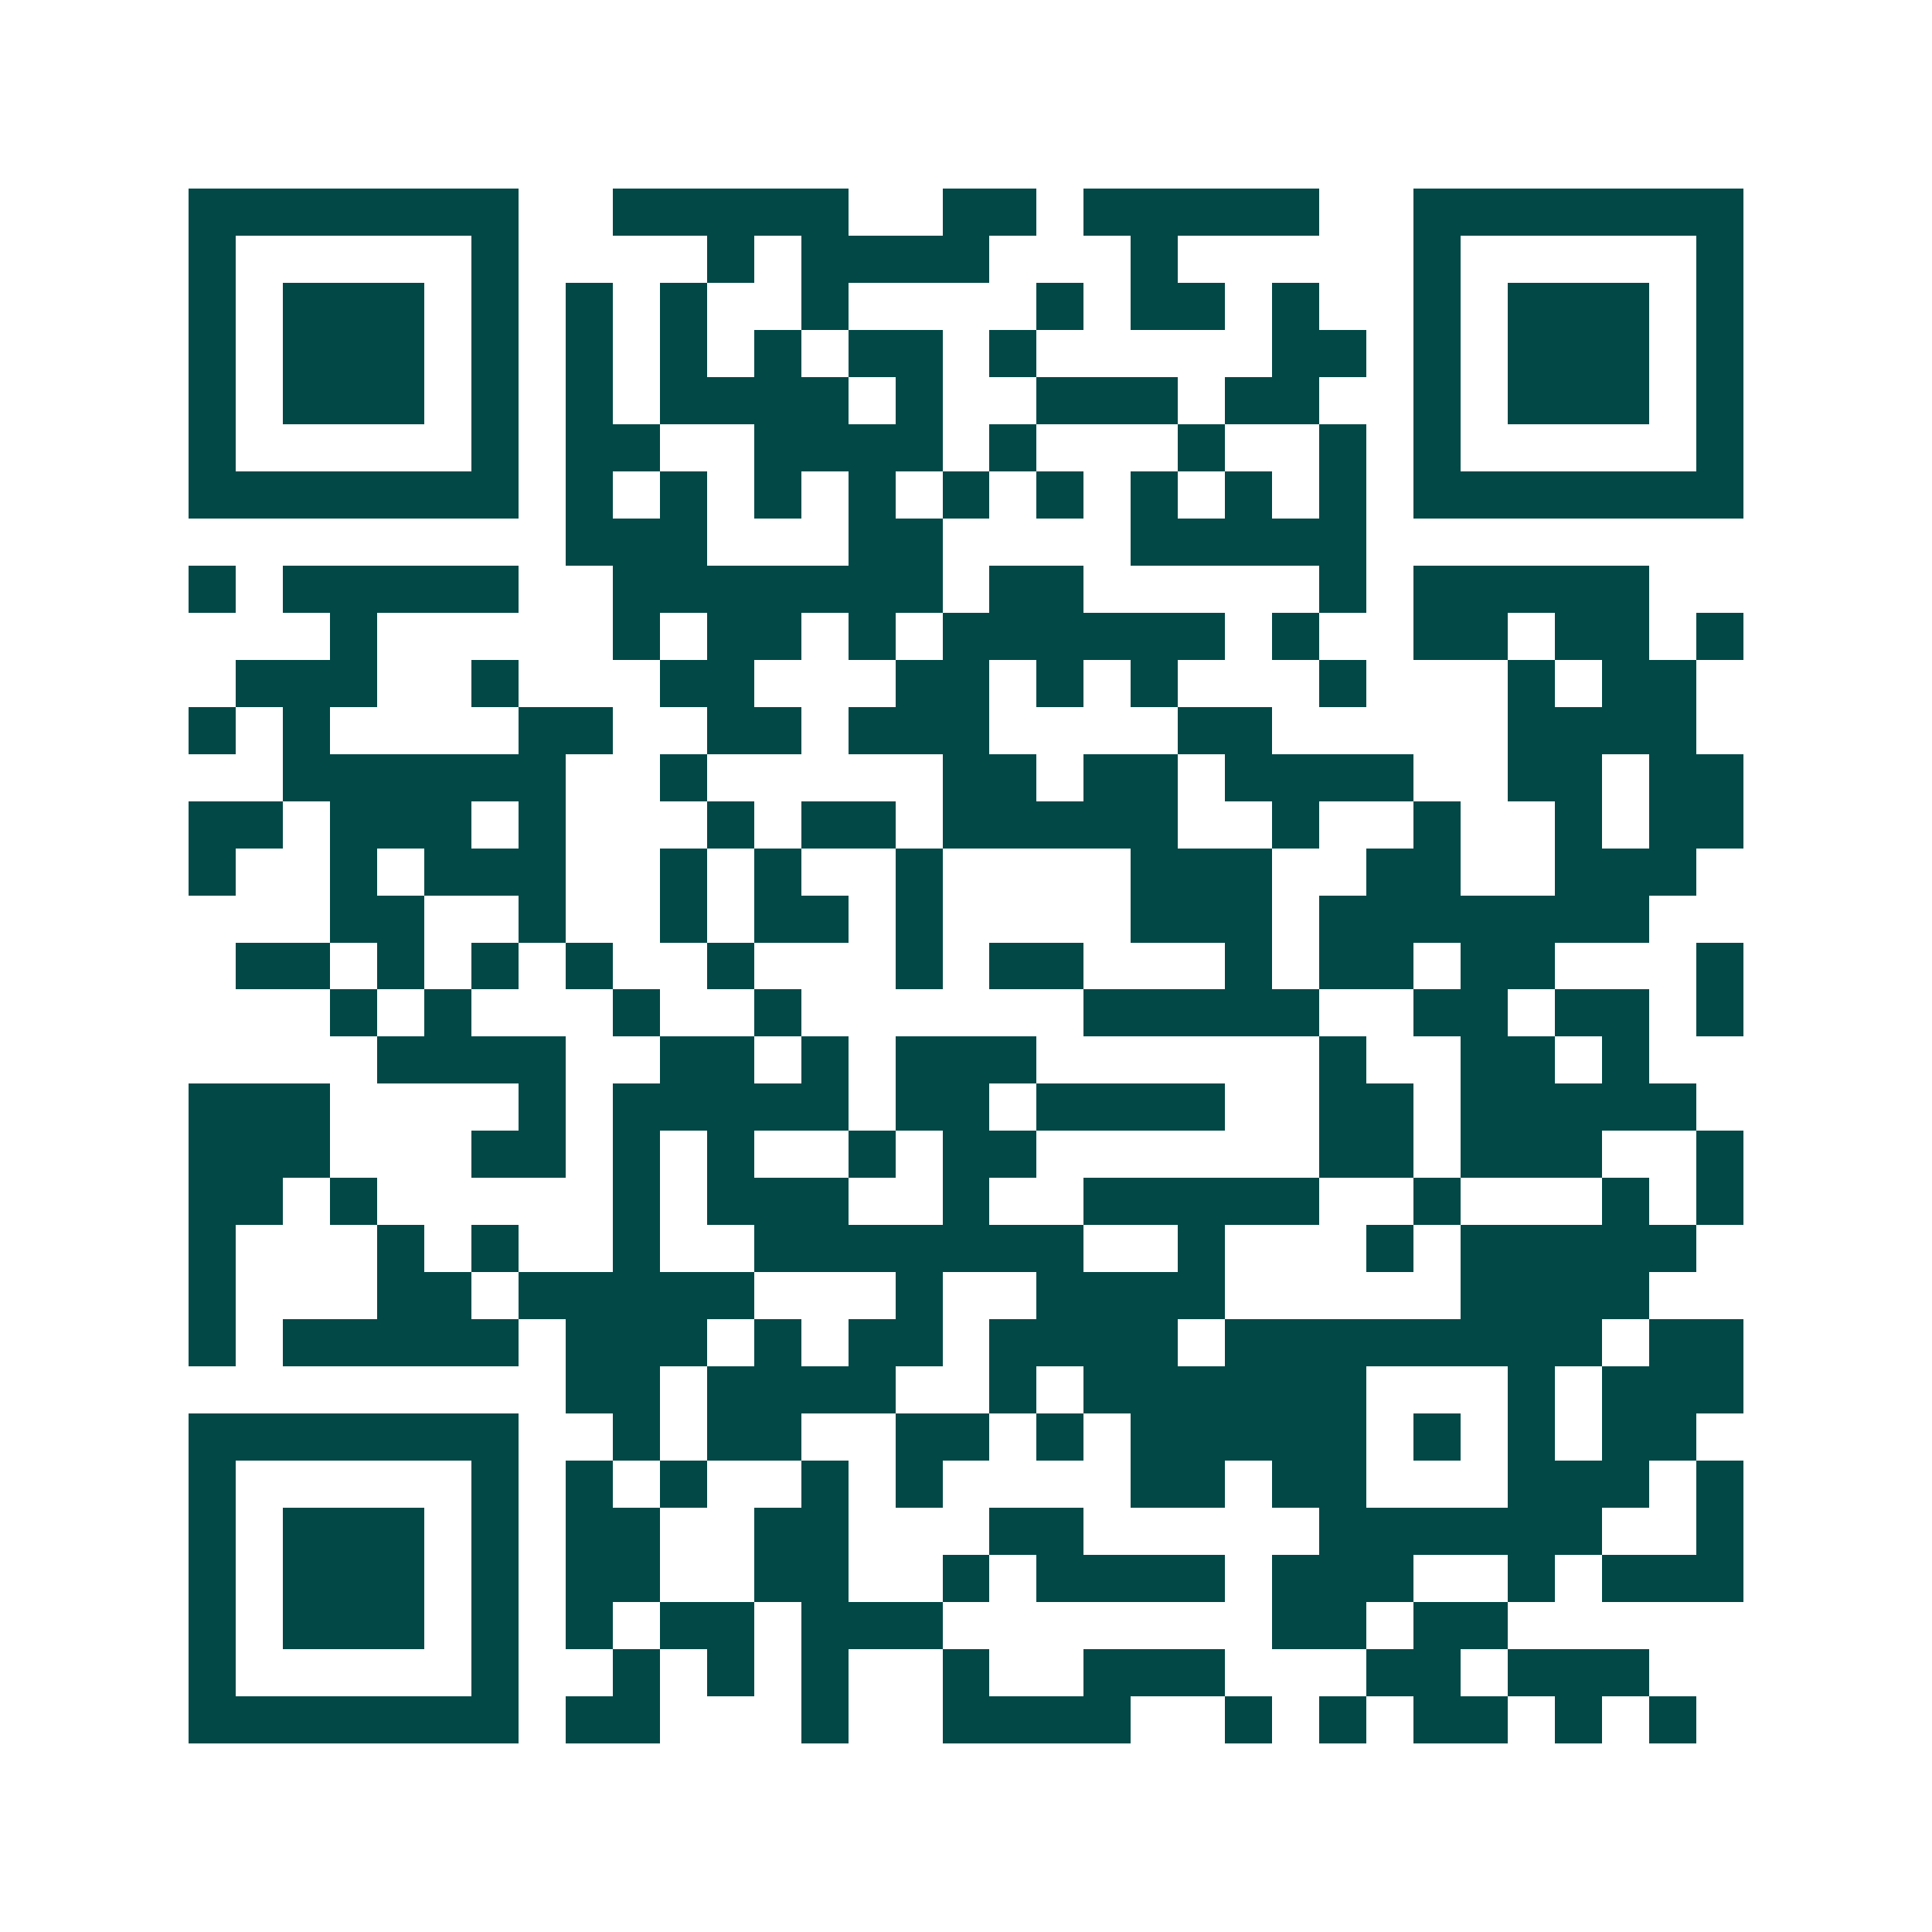 <svg xmlns="http://www.w3.org/2000/svg" width="200" height="200" viewBox="0 0 41 41" shape-rendering="crispEdges"><path fill="#ffffff" d="M0 0h41v41H0z"/><path stroke="#014847" d="M4 4.5h7m2 0h5m2 0h2m1 0h5m2 0h7M4 5.5h1m5 0h1m4 0h1m1 0h4m3 0h1m5 0h1m5 0h1M4 6.5h1m1 0h3m1 0h1m1 0h1m1 0h1m2 0h1m4 0h1m1 0h2m1 0h1m2 0h1m1 0h3m1 0h1M4 7.5h1m1 0h3m1 0h1m1 0h1m1 0h1m1 0h1m1 0h2m1 0h1m5 0h2m1 0h1m1 0h3m1 0h1M4 8.5h1m1 0h3m1 0h1m1 0h1m1 0h4m1 0h1m2 0h3m1 0h2m2 0h1m1 0h3m1 0h1M4 9.5h1m5 0h1m1 0h2m2 0h4m1 0h1m3 0h1m2 0h1m1 0h1m5 0h1M4 10.5h7m1 0h1m1 0h1m1 0h1m1 0h1m1 0h1m1 0h1m1 0h1m1 0h1m1 0h1m1 0h7M12 11.5h3m3 0h2m4 0h5M4 12.5h1m1 0h5m2 0h7m1 0h2m5 0h1m1 0h5M7 13.5h1m5 0h1m1 0h2m1 0h1m1 0h6m1 0h1m2 0h2m1 0h2m1 0h1M5 14.5h3m2 0h1m3 0h2m3 0h2m1 0h1m1 0h1m3 0h1m3 0h1m1 0h2M4 15.5h1m1 0h1m4 0h2m2 0h2m1 0h3m4 0h2m5 0h4M6 16.5h6m2 0h1m5 0h2m1 0h2m1 0h4m2 0h2m1 0h2M4 17.5h2m1 0h3m1 0h1m3 0h1m1 0h2m1 0h5m2 0h1m2 0h1m2 0h1m1 0h2M4 18.5h1m2 0h1m1 0h3m2 0h1m1 0h1m2 0h1m4 0h3m2 0h2m2 0h3M7 19.5h2m2 0h1m2 0h1m1 0h2m1 0h1m4 0h3m1 0h7M5 20.5h2m1 0h1m1 0h1m1 0h1m2 0h1m3 0h1m1 0h2m3 0h1m1 0h2m1 0h2m3 0h1M7 21.5h1m1 0h1m3 0h1m2 0h1m6 0h5m2 0h2m1 0h2m1 0h1M8 22.5h4m2 0h2m1 0h1m1 0h3m6 0h1m2 0h2m1 0h1M4 23.5h3m4 0h1m1 0h5m1 0h2m1 0h4m2 0h2m1 0h5M4 24.5h3m3 0h2m1 0h1m1 0h1m2 0h1m1 0h2m6 0h2m1 0h3m2 0h1M4 25.5h2m1 0h1m5 0h1m1 0h3m2 0h1m2 0h5m2 0h1m3 0h1m1 0h1M4 26.5h1m3 0h1m1 0h1m2 0h1m2 0h7m2 0h1m3 0h1m1 0h5M4 27.5h1m3 0h2m1 0h5m3 0h1m2 0h4m5 0h4M4 28.5h1m1 0h5m1 0h3m1 0h1m1 0h2m1 0h4m1 0h8m1 0h2M12 29.5h2m1 0h4m2 0h1m1 0h6m3 0h1m1 0h3M4 30.5h7m2 0h1m1 0h2m2 0h2m1 0h1m1 0h5m1 0h1m1 0h1m1 0h2M4 31.5h1m5 0h1m1 0h1m1 0h1m2 0h1m1 0h1m4 0h2m1 0h2m3 0h3m1 0h1M4 32.5h1m1 0h3m1 0h1m1 0h2m2 0h2m3 0h2m5 0h6m2 0h1M4 33.5h1m1 0h3m1 0h1m1 0h2m2 0h2m2 0h1m1 0h4m1 0h3m2 0h1m1 0h3M4 34.5h1m1 0h3m1 0h1m1 0h1m1 0h2m1 0h3m7 0h2m1 0h2M4 35.5h1m5 0h1m2 0h1m1 0h1m1 0h1m2 0h1m2 0h3m3 0h2m1 0h3M4 36.5h7m1 0h2m3 0h1m2 0h4m2 0h1m1 0h1m1 0h2m1 0h1m1 0h1"/></svg>
